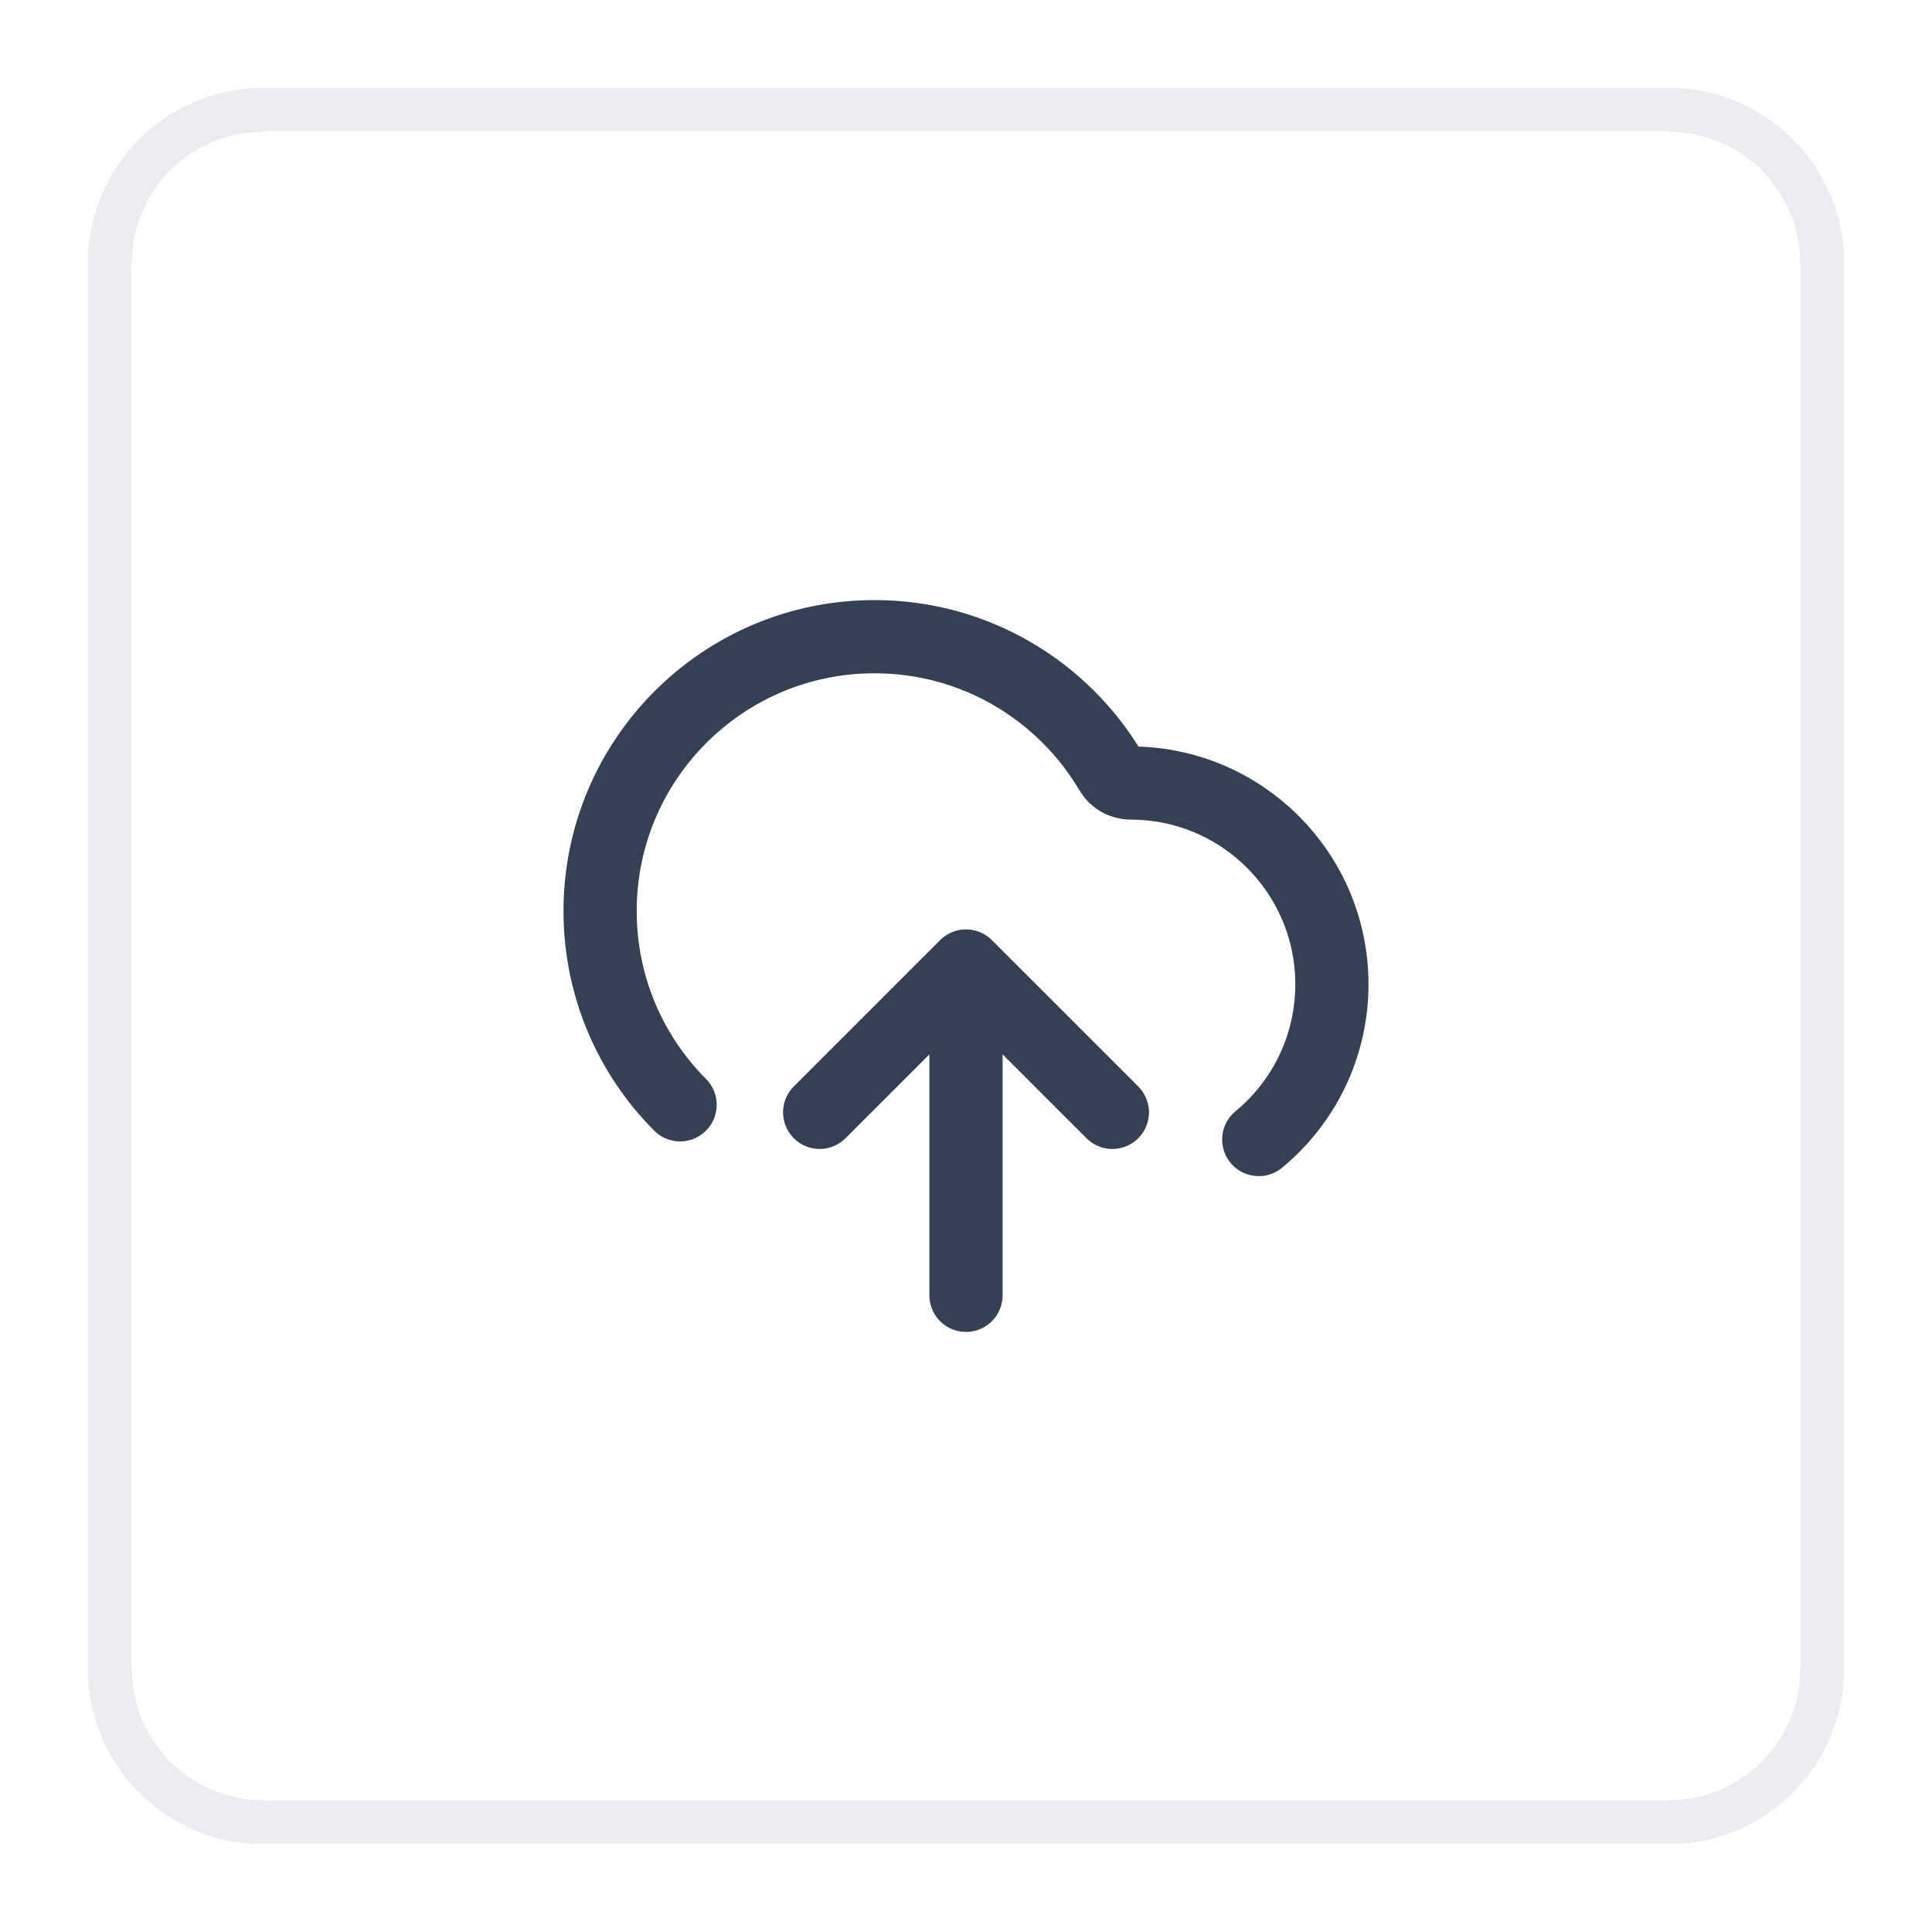<svg width="44" height="44" viewBox="0 0 44 44" fill="none" xmlns="http://www.w3.org/2000/svg"><g filter="url(#filter0_d_2541_28500)"><path d="M2.5 5C2.5 3.067 4.067 1.5 6 1.5H38C39.933 1.5 41.5 3.067 41.5 5V37C41.5 38.933 39.933 40.5 38 40.5H6C4.067 40.5 2.5 38.933 2.5 37V5Z" stroke="#EAECF0" shape-rendering="crispEdges"/><path d="M18.667 24.333L22 21M22 21L25.333 24.333M22 21V28.5M28.667 24.952C29.685 24.112 30.333 22.84 30.333 21.417C30.333 18.885 28.281 16.833 25.75 16.833C25.568 16.833 25.398 16.738 25.305 16.581C24.218 14.737 22.212 13.5 19.917 13.5C16.465 13.5 13.667 16.298 13.667 19.75C13.667 21.472 14.363 23.031 15.489 24.161" stroke="#344054" stroke-width="1.667" stroke-linecap="round" stroke-linejoin="round"/></g><defs><filter id="filter0_d_2541_28500" x="0" y="0" width="44" height="44" filterUnits="userSpaceOnUse" color-interpolation-filters="sRGB"><feFlood flood-opacity="0" result="BackgroundImageFix"/><feColorMatrix in="SourceAlpha" type="matrix" values="0 0 0 0 0 0 0 0 0 0 0 0 0 0 0 0 0 0 127 0" result="hardAlpha"/><feOffset dy="1"/><feGaussianBlur stdDeviation="1"/><feComposite in2="hardAlpha" operator="out"/><feColorMatrix type="matrix" values="0 0 0 0 0.063 0 0 0 0 0.094 0 0 0 0 0.157 0 0 0 0.05 0"/><feBlend mode="normal" in2="BackgroundImageFix" result="effect1_dropShadow_2541_28500"/><feBlend mode="normal" in="SourceGraphic" in2="effect1_dropShadow_2541_28500" result="shape"/></filter></defs></svg>